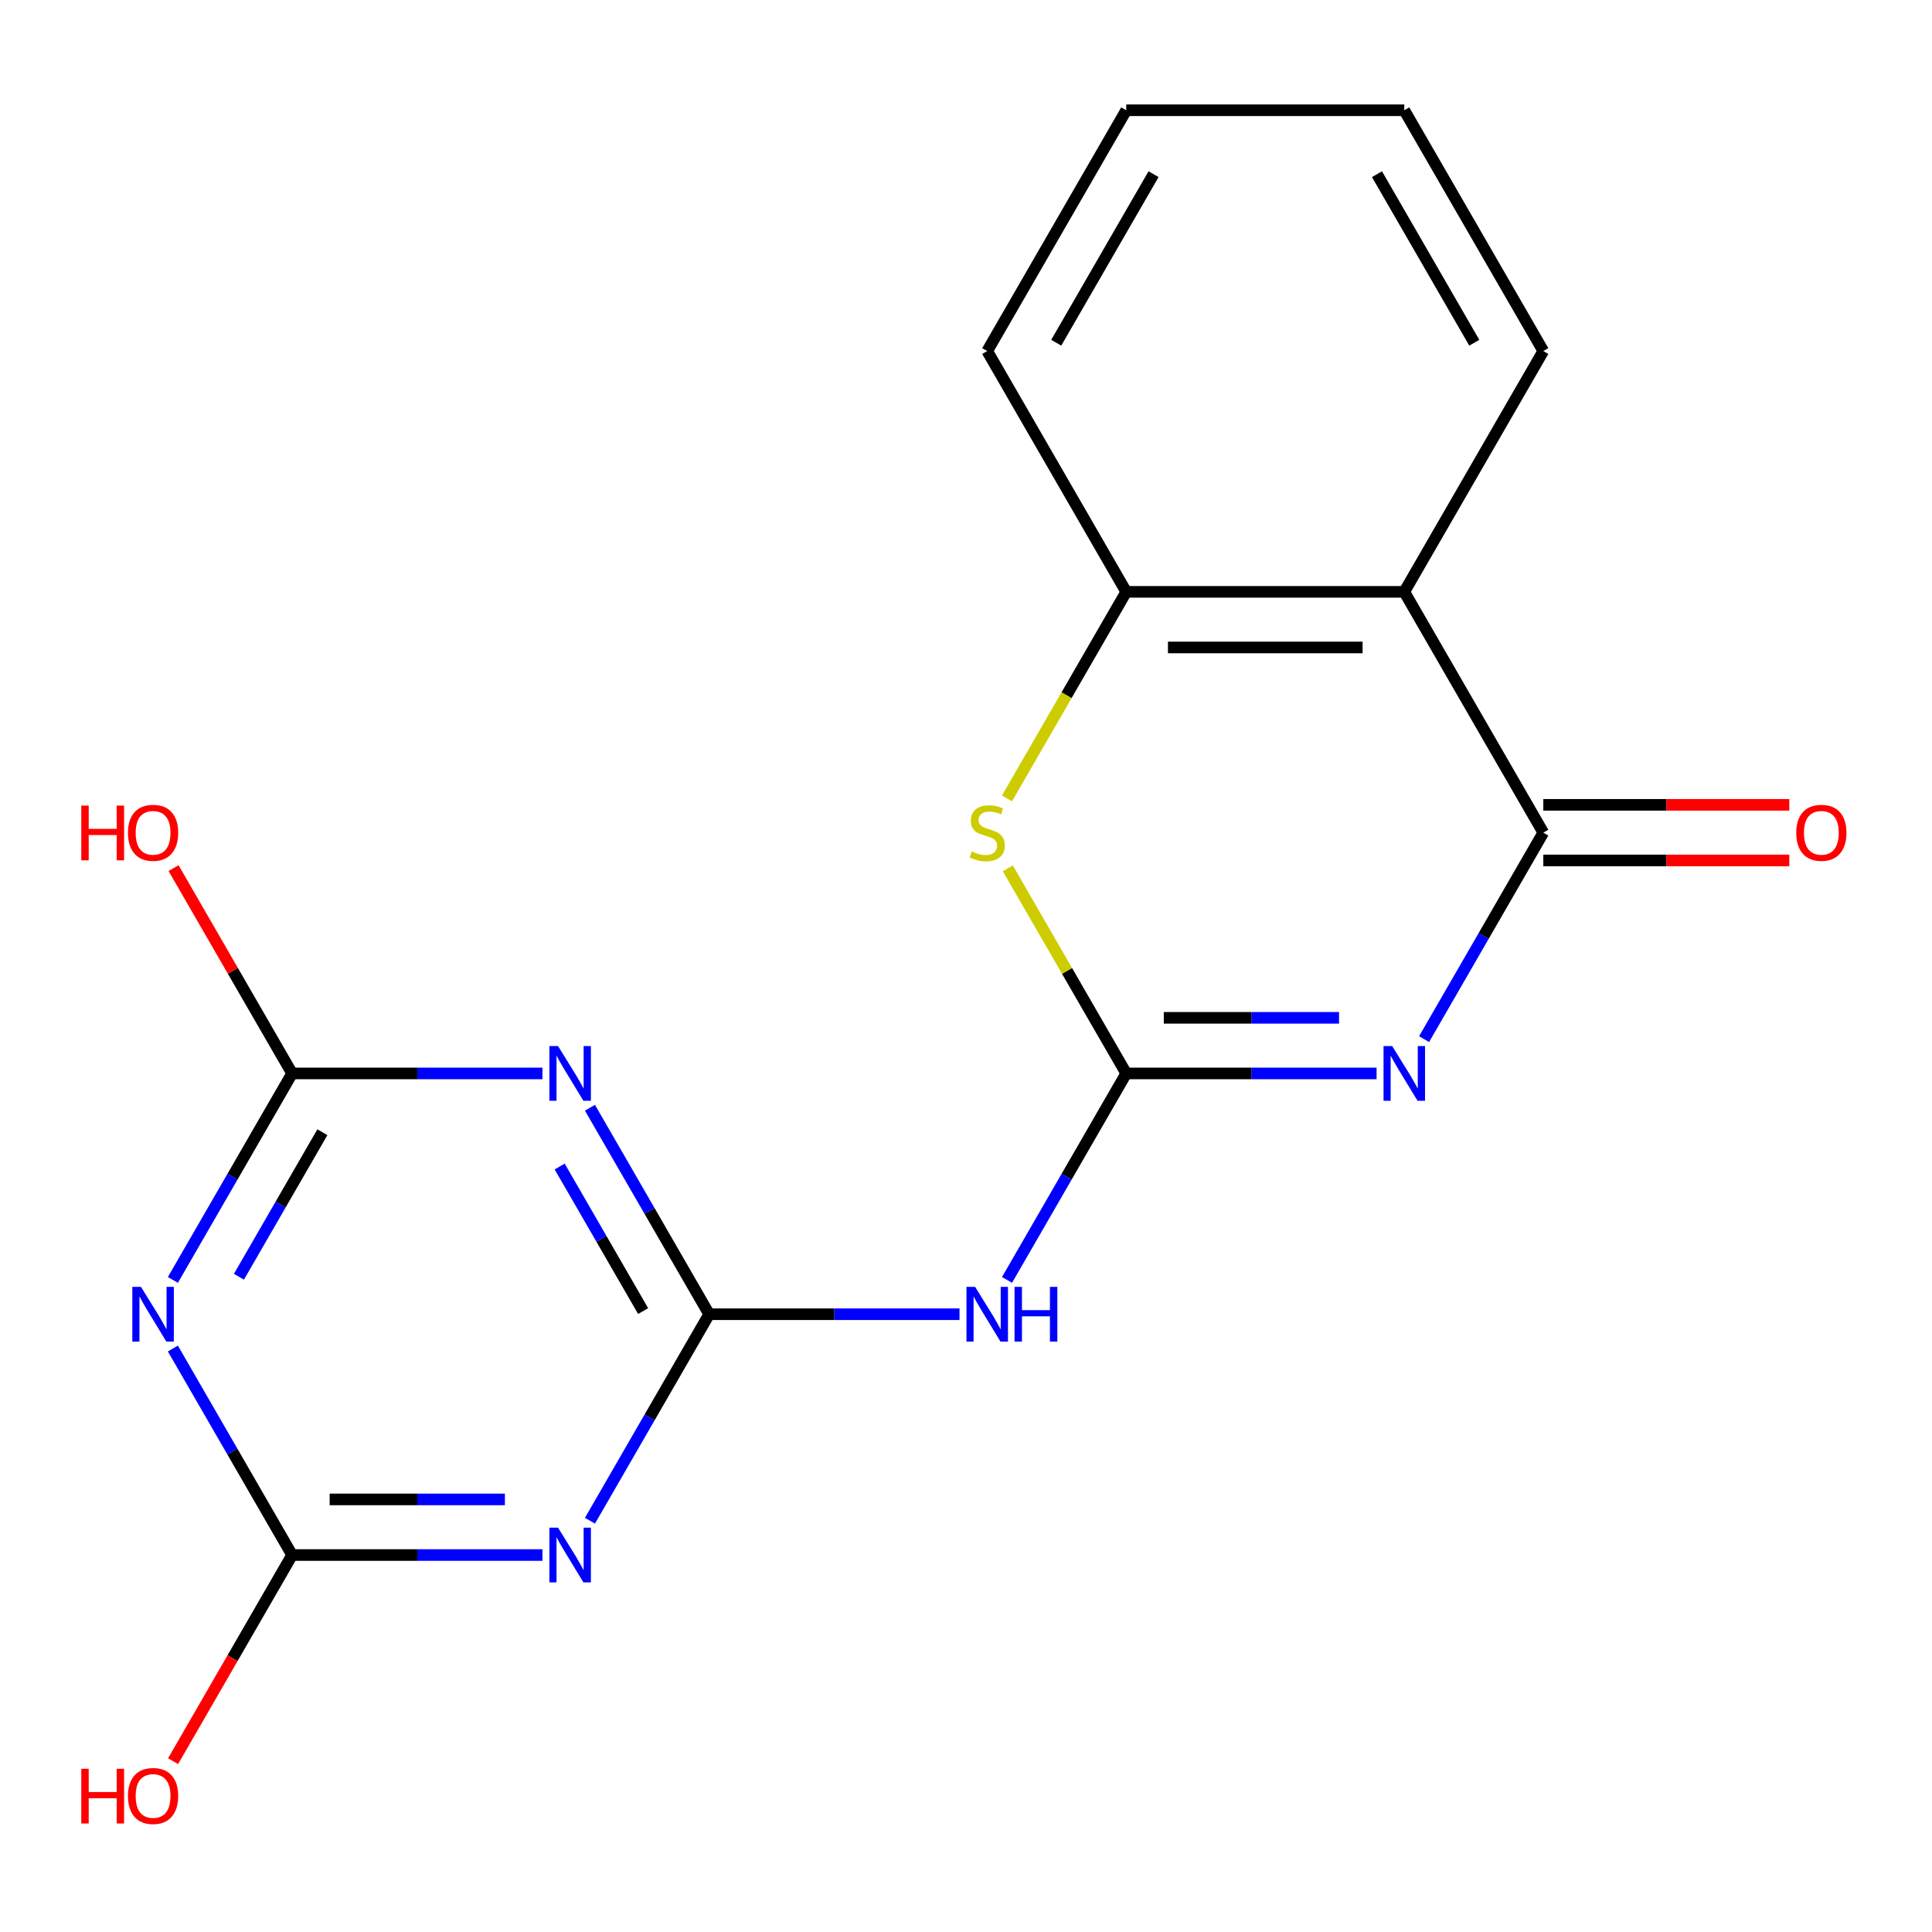 <?xml version='1.0' encoding='iso-8859-1'?>
<svg version='1.1' baseProfile='full'
              xmlns='http://www.w3.org/2000/svg'
                      xmlns:rdkit='http://www.rdkit.org/xml'
                      xmlns:xlink='http://www.w3.org/1999/xlink'
                  xml:space='preserve'
width='1000px' height='1000px' viewBox='0 0 1000 1000'>
<!-- END OF HEADER -->
<rect style='opacity:1.0;fill:#FFFFFF;stroke:none' width='1000' height='1000' x='0' y='0'> </rect>
<path class='bond-0' d='M 712.517,555.609 L 647.728,555.609' style='fill:none;fill-rule:evenodd;stroke:#0000FF;stroke-width:6px;stroke-linecap:butt;stroke-linejoin:miter;stroke-opacity:1' />
<path class='bond-0' d='M 647.728,555.609 L 582.939,555.609' style='fill:none;fill-rule:evenodd;stroke:#000000;stroke-width:6px;stroke-linecap:butt;stroke-linejoin:miter;stroke-opacity:1' />
<path class='bond-0' d='M 693.08,526.826 L 647.728,526.826' style='fill:none;fill-rule:evenodd;stroke:#0000FF;stroke-width:6px;stroke-linecap:butt;stroke-linejoin:miter;stroke-opacity:1' />
<path class='bond-0' d='M 647.728,526.826 L 602.375,526.826' style='fill:none;fill-rule:evenodd;stroke:#000000;stroke-width:6px;stroke-linecap:butt;stroke-linejoin:miter;stroke-opacity:1' />
<path class='bond-2' d='M 737.107,537.851 L 767.96,484.413' style='fill:none;fill-rule:evenodd;stroke:#0000FF;stroke-width:6px;stroke-linecap:butt;stroke-linejoin:miter;stroke-opacity:1' />
<path class='bond-2' d='M 767.96,484.413 L 798.813,430.974' style='fill:none;fill-rule:evenodd;stroke:#000000;stroke-width:6px;stroke-linecap:butt;stroke-linejoin:miter;stroke-opacity:1' />
<path class='bond-6' d='M 582.939,555.609 L 552.086,609.047' style='fill:none;fill-rule:evenodd;stroke:#000000;stroke-width:6px;stroke-linecap:butt;stroke-linejoin:miter;stroke-opacity:1' />
<path class='bond-6' d='M 552.086,609.047 L 521.233,662.486' style='fill:none;fill-rule:evenodd;stroke:#0000FF;stroke-width:6px;stroke-linecap:butt;stroke-linejoin:miter;stroke-opacity:1' />
<path class='bond-7' d='M 582.939,555.609 L 552.294,502.531' style='fill:none;fill-rule:evenodd;stroke:#000000;stroke-width:6px;stroke-linecap:butt;stroke-linejoin:miter;stroke-opacity:1' />
<path class='bond-7' d='M 552.294,502.531 L 521.649,449.452' style='fill:none;fill-rule:evenodd;stroke:#CCCC00;stroke-width:6px;stroke-linecap:butt;stroke-linejoin:miter;stroke-opacity:1' />
<path class='bond-1' d='M 367.065,680.244 L 431.854,680.244' style='fill:none;fill-rule:evenodd;stroke:#000000;stroke-width:6px;stroke-linecap:butt;stroke-linejoin:miter;stroke-opacity:1' />
<path class='bond-1' d='M 431.854,680.244 L 496.643,680.244' style='fill:none;fill-rule:evenodd;stroke:#0000FF;stroke-width:6px;stroke-linecap:butt;stroke-linejoin:miter;stroke-opacity:1' />
<path class='bond-3' d='M 367.065,680.244 L 336.212,626.805' style='fill:none;fill-rule:evenodd;stroke:#000000;stroke-width:6px;stroke-linecap:butt;stroke-linejoin:miter;stroke-opacity:1' />
<path class='bond-3' d='M 336.212,626.805 L 305.359,573.367' style='fill:none;fill-rule:evenodd;stroke:#0000FF;stroke-width:6px;stroke-linecap:butt;stroke-linejoin:miter;stroke-opacity:1' />
<path class='bond-3' d='M 332.882,678.604 L 311.285,641.197' style='fill:none;fill-rule:evenodd;stroke:#000000;stroke-width:6px;stroke-linecap:butt;stroke-linejoin:miter;stroke-opacity:1' />
<path class='bond-3' d='M 311.285,641.197 L 289.688,603.79' style='fill:none;fill-rule:evenodd;stroke:#0000FF;stroke-width:6px;stroke-linecap:butt;stroke-linejoin:miter;stroke-opacity:1' />
<path class='bond-4' d='M 367.065,680.244 L 336.212,733.682' style='fill:none;fill-rule:evenodd;stroke:#000000;stroke-width:6px;stroke-linecap:butt;stroke-linejoin:miter;stroke-opacity:1' />
<path class='bond-4' d='M 336.212,733.682 L 305.359,787.121' style='fill:none;fill-rule:evenodd;stroke:#0000FF;stroke-width:6px;stroke-linecap:butt;stroke-linejoin:miter;stroke-opacity:1' />
<path class='bond-8' d='M 798.813,430.974 L 726.855,306.339' style='fill:none;fill-rule:evenodd;stroke:#000000;stroke-width:6px;stroke-linecap:butt;stroke-linejoin:miter;stroke-opacity:1' />
<path class='bond-12' d='M 798.813,445.366 L 862.472,445.366' style='fill:none;fill-rule:evenodd;stroke:#000000;stroke-width:6px;stroke-linecap:butt;stroke-linejoin:miter;stroke-opacity:1' />
<path class='bond-12' d='M 862.472,445.366 L 926.131,445.366' style='fill:none;fill-rule:evenodd;stroke:#FF0000;stroke-width:6px;stroke-linecap:butt;stroke-linejoin:miter;stroke-opacity:1' />
<path class='bond-12' d='M 798.813,416.583 L 862.472,416.583' style='fill:none;fill-rule:evenodd;stroke:#000000;stroke-width:6px;stroke-linecap:butt;stroke-linejoin:miter;stroke-opacity:1' />
<path class='bond-12' d='M 862.472,416.583 L 926.131,416.583' style='fill:none;fill-rule:evenodd;stroke:#FF0000;stroke-width:6px;stroke-linecap:butt;stroke-linejoin:miter;stroke-opacity:1' />
<path class='bond-9' d='M 280.769,555.609 L 215.98,555.609' style='fill:none;fill-rule:evenodd;stroke:#0000FF;stroke-width:6px;stroke-linecap:butt;stroke-linejoin:miter;stroke-opacity:1' />
<path class='bond-9' d='M 215.98,555.609 L 151.191,555.609' style='fill:none;fill-rule:evenodd;stroke:#000000;stroke-width:6px;stroke-linecap:butt;stroke-linejoin:miter;stroke-opacity:1' />
<path class='bond-10' d='M 280.769,804.879 L 215.98,804.879' style='fill:none;fill-rule:evenodd;stroke:#0000FF;stroke-width:6px;stroke-linecap:butt;stroke-linejoin:miter;stroke-opacity:1' />
<path class='bond-10' d='M 215.98,804.879 L 151.191,804.879' style='fill:none;fill-rule:evenodd;stroke:#000000;stroke-width:6px;stroke-linecap:butt;stroke-linejoin:miter;stroke-opacity:1' />
<path class='bond-10' d='M 261.332,776.095 L 215.98,776.095' style='fill:none;fill-rule:evenodd;stroke:#0000FF;stroke-width:6px;stroke-linecap:butt;stroke-linejoin:miter;stroke-opacity:1' />
<path class='bond-10' d='M 215.98,776.095 L 170.628,776.095' style='fill:none;fill-rule:evenodd;stroke:#000000;stroke-width:6px;stroke-linecap:butt;stroke-linejoin:miter;stroke-opacity:1' />
<path class='bond-5' d='M 89.486,698.002 L 120.338,751.44' style='fill:none;fill-rule:evenodd;stroke:#0000FF;stroke-width:6px;stroke-linecap:butt;stroke-linejoin:miter;stroke-opacity:1' />
<path class='bond-5' d='M 120.338,751.44 L 151.191,804.879' style='fill:none;fill-rule:evenodd;stroke:#000000;stroke-width:6px;stroke-linecap:butt;stroke-linejoin:miter;stroke-opacity:1' />
<path class='bond-21' d='M 89.486,662.486 L 120.338,609.047' style='fill:none;fill-rule:evenodd;stroke:#0000FF;stroke-width:6px;stroke-linecap:butt;stroke-linejoin:miter;stroke-opacity:1' />
<path class='bond-21' d='M 120.338,609.047 L 151.191,555.609' style='fill:none;fill-rule:evenodd;stroke:#000000;stroke-width:6px;stroke-linecap:butt;stroke-linejoin:miter;stroke-opacity:1' />
<path class='bond-21' d='M 123.668,660.846 L 145.265,623.439' style='fill:none;fill-rule:evenodd;stroke:#0000FF;stroke-width:6px;stroke-linecap:butt;stroke-linejoin:miter;stroke-opacity:1' />
<path class='bond-21' d='M 145.265,623.439 L 166.862,586.032' style='fill:none;fill-rule:evenodd;stroke:#000000;stroke-width:6px;stroke-linecap:butt;stroke-linejoin:miter;stroke-opacity:1' />
<path class='bond-19' d='M 521.21,413.256 L 552.074,359.798' style='fill:none;fill-rule:evenodd;stroke:#CCCC00;stroke-width:6px;stroke-linecap:butt;stroke-linejoin:miter;stroke-opacity:1' />
<path class='bond-19' d='M 552.074,359.798 L 582.939,306.339' style='fill:none;fill-rule:evenodd;stroke:#000000;stroke-width:6px;stroke-linecap:butt;stroke-linejoin:miter;stroke-opacity:1' />
<path class='bond-11' d='M 726.855,306.339 L 582.939,306.339' style='fill:none;fill-rule:evenodd;stroke:#000000;stroke-width:6px;stroke-linecap:butt;stroke-linejoin:miter;stroke-opacity:1' />
<path class='bond-11' d='M 705.267,335.123 L 604.526,335.123' style='fill:none;fill-rule:evenodd;stroke:#000000;stroke-width:6px;stroke-linecap:butt;stroke-linejoin:miter;stroke-opacity:1' />
<path class='bond-15' d='M 726.855,306.339 L 798.813,181.705' style='fill:none;fill-rule:evenodd;stroke:#000000;stroke-width:6px;stroke-linecap:butt;stroke-linejoin:miter;stroke-opacity:1' />
<path class='bond-13' d='M 151.191,555.609 L 120.512,502.471' style='fill:none;fill-rule:evenodd;stroke:#000000;stroke-width:6px;stroke-linecap:butt;stroke-linejoin:miter;stroke-opacity:1' />
<path class='bond-13' d='M 120.512,502.471 L 89.832,449.332' style='fill:none;fill-rule:evenodd;stroke:#FF0000;stroke-width:6px;stroke-linecap:butt;stroke-linejoin:miter;stroke-opacity:1' />
<path class='bond-14' d='M 151.191,804.879 L 120.385,858.237' style='fill:none;fill-rule:evenodd;stroke:#000000;stroke-width:6px;stroke-linecap:butt;stroke-linejoin:miter;stroke-opacity:1' />
<path class='bond-14' d='M 120.385,858.237 L 89.578,911.595' style='fill:none;fill-rule:evenodd;stroke:#FF0000;stroke-width:6px;stroke-linecap:butt;stroke-linejoin:miter;stroke-opacity:1' />
<path class='bond-16' d='M 582.939,306.339 L 510.981,181.705' style='fill:none;fill-rule:evenodd;stroke:#000000;stroke-width:6px;stroke-linecap:butt;stroke-linejoin:miter;stroke-opacity:1' />
<path class='bond-17' d='M 798.813,181.705 L 726.855,57.07' style='fill:none;fill-rule:evenodd;stroke:#000000;stroke-width:6px;stroke-linecap:butt;stroke-linejoin:miter;stroke-opacity:1' />
<path class='bond-17' d='M 763.092,177.401 L 712.721,90.156' style='fill:none;fill-rule:evenodd;stroke:#000000;stroke-width:6px;stroke-linecap:butt;stroke-linejoin:miter;stroke-opacity:1' />
<path class='bond-20' d='M 510.981,181.705 L 582.939,57.07' style='fill:none;fill-rule:evenodd;stroke:#000000;stroke-width:6px;stroke-linecap:butt;stroke-linejoin:miter;stroke-opacity:1' />
<path class='bond-20' d='M 546.701,177.401 L 597.072,90.156' style='fill:none;fill-rule:evenodd;stroke:#000000;stroke-width:6px;stroke-linecap:butt;stroke-linejoin:miter;stroke-opacity:1' />
<path class='bond-18' d='M 726.855,57.07 L 582.939,57.07' style='fill:none;fill-rule:evenodd;stroke:#000000;stroke-width:6px;stroke-linecap:butt;stroke-linejoin:miter;stroke-opacity:1' />
<path  class='atom-0' d='M 720.595 541.449
L 729.875 556.449
Q 730.795 557.929, 732.275 560.609
Q 733.755 563.289, 733.835 563.449
L 733.835 541.449
L 737.595 541.449
L 737.595 569.769
L 733.715 569.769
L 723.755 553.369
Q 722.595 551.449, 721.355 549.249
Q 720.155 547.049, 719.795 546.369
L 719.795 569.769
L 716.115 569.769
L 716.115 541.449
L 720.595 541.449
' fill='#0000FF'/>
<path  class='atom-4' d='M 288.847 541.449
L 298.127 556.449
Q 299.047 557.929, 300.527 560.609
Q 302.007 563.289, 302.087 563.449
L 302.087 541.449
L 305.847 541.449
L 305.847 569.769
L 301.967 569.769
L 292.007 553.369
Q 290.847 551.449, 289.607 549.249
Q 288.407 547.049, 288.047 546.369
L 288.047 569.769
L 284.367 569.769
L 284.367 541.449
L 288.847 541.449
' fill='#0000FF'/>
<path  class='atom-5' d='M 288.847 790.719
L 298.127 805.719
Q 299.047 807.199, 300.527 809.879
Q 302.007 812.559, 302.087 812.719
L 302.087 790.719
L 305.847 790.719
L 305.847 819.039
L 301.967 819.039
L 292.007 802.639
Q 290.847 800.719, 289.607 798.519
Q 288.407 796.319, 288.047 795.639
L 288.047 819.039
L 284.367 819.039
L 284.367 790.719
L 288.847 790.719
' fill='#0000FF'/>
<path  class='atom-6' d='M 72.973 666.084
L 82.253 681.084
Q 83.173 682.564, 84.653 685.244
Q 86.133 687.924, 86.213 688.084
L 86.213 666.084
L 89.973 666.084
L 89.973 694.404
L 86.093 694.404
L 76.133 678.004
Q 74.973 676.084, 73.733 673.884
Q 72.533 671.684, 72.173 671.004
L 72.173 694.404
L 68.493 694.404
L 68.493 666.084
L 72.973 666.084
' fill='#0000FF'/>
<path  class='atom-7' d='M 504.721 666.084
L 514.001 681.084
Q 514.921 682.564, 516.401 685.244
Q 517.881 687.924, 517.961 688.084
L 517.961 666.084
L 521.721 666.084
L 521.721 694.404
L 517.841 694.404
L 507.881 678.004
Q 506.721 676.084, 505.481 673.884
Q 504.281 671.684, 503.921 671.004
L 503.921 694.404
L 500.241 694.404
L 500.241 666.084
L 504.721 666.084
' fill='#0000FF'/>
<path  class='atom-7' d='M 525.121 666.084
L 528.961 666.084
L 528.961 678.124
L 543.441 678.124
L 543.441 666.084
L 547.281 666.084
L 547.281 694.404
L 543.441 694.404
L 543.441 681.324
L 528.961 681.324
L 528.961 694.404
L 525.121 694.404
L 525.121 666.084
' fill='#0000FF'/>
<path  class='atom-8' d='M 502.981 440.694
Q 503.301 440.814, 504.621 441.374
Q 505.941 441.934, 507.381 442.294
Q 508.861 442.614, 510.301 442.614
Q 512.981 442.614, 514.541 441.334
Q 516.101 440.014, 516.101 437.734
Q 516.101 436.174, 515.301 435.214
Q 514.541 434.254, 513.341 433.734
Q 512.141 433.214, 510.141 432.614
Q 507.621 431.854, 506.101 431.134
Q 504.621 430.414, 503.541 428.894
Q 502.501 427.374, 502.501 424.814
Q 502.501 421.254, 504.901 419.054
Q 507.341 416.854, 512.141 416.854
Q 515.421 416.854, 519.141 418.414
L 518.221 421.494
Q 514.821 420.094, 512.261 420.094
Q 509.501 420.094, 507.981 421.254
Q 506.461 422.374, 506.501 424.334
Q 506.501 425.854, 507.261 426.774
Q 508.061 427.694, 509.181 428.214
Q 510.341 428.734, 512.261 429.334
Q 514.821 430.134, 516.341 430.934
Q 517.861 431.734, 518.941 433.374
Q 520.061 434.974, 520.061 437.734
Q 520.061 441.654, 517.421 443.774
Q 514.821 445.854, 510.461 445.854
Q 507.941 445.854, 506.021 445.294
Q 504.141 444.774, 501.901 443.854
L 502.981 440.694
' fill='#CCCC00'/>
<path  class='atom-13' d='M 929.728 431.054
Q 929.728 424.254, 933.088 420.454
Q 936.448 416.654, 942.728 416.654
Q 949.008 416.654, 952.368 420.454
Q 955.728 424.254, 955.728 431.054
Q 955.728 437.934, 952.328 441.854
Q 948.928 445.734, 942.728 445.734
Q 936.488 445.734, 933.088 441.854
Q 929.728 437.974, 929.728 431.054
M 942.728 442.534
Q 947.048 442.534, 949.368 439.654
Q 951.728 436.734, 951.728 431.054
Q 951.728 425.494, 949.368 422.694
Q 947.048 419.854, 942.728 419.854
Q 938.408 419.854, 936.048 422.654
Q 933.728 425.454, 933.728 431.054
Q 933.728 436.774, 936.048 439.654
Q 938.408 442.534, 942.728 442.534
' fill='#FF0000'/>
<path  class='atom-14' d='M 42.073 416.974
L 45.913 416.974
L 45.913 429.014
L 60.393 429.014
L 60.393 416.974
L 64.233 416.974
L 64.233 445.294
L 60.393 445.294
L 60.393 432.214
L 45.913 432.214
L 45.913 445.294
L 42.073 445.294
L 42.073 416.974
' fill='#FF0000'/>
<path  class='atom-14' d='M 66.233 431.054
Q 66.233 424.254, 69.593 420.454
Q 72.953 416.654, 79.233 416.654
Q 85.513 416.654, 88.873 420.454
Q 92.233 424.254, 92.233 431.054
Q 92.233 437.934, 88.833 441.854
Q 85.433 445.734, 79.233 445.734
Q 72.993 445.734, 69.593 441.854
Q 66.233 437.974, 66.233 431.054
M 79.233 442.534
Q 83.553 442.534, 85.873 439.654
Q 88.233 436.734, 88.233 431.054
Q 88.233 425.494, 85.873 422.694
Q 83.553 419.854, 79.233 419.854
Q 74.913 419.854, 72.553 422.654
Q 70.233 425.454, 70.233 431.054
Q 70.233 436.774, 72.553 439.654
Q 74.913 442.534, 79.233 442.534
' fill='#FF0000'/>
<path  class='atom-15' d='M 42.073 915.513
L 45.913 915.513
L 45.913 927.553
L 60.393 927.553
L 60.393 915.513
L 64.233 915.513
L 64.233 943.833
L 60.393 943.833
L 60.393 930.753
L 45.913 930.753
L 45.913 943.833
L 42.073 943.833
L 42.073 915.513
' fill='#FF0000'/>
<path  class='atom-15' d='M 66.233 929.593
Q 66.233 922.793, 69.593 918.993
Q 72.953 915.193, 79.233 915.193
Q 85.513 915.193, 88.873 918.993
Q 92.233 922.793, 92.233 929.593
Q 92.233 936.473, 88.833 940.393
Q 85.433 944.273, 79.233 944.273
Q 72.993 944.273, 69.593 940.393
Q 66.233 936.513, 66.233 929.593
M 79.233 941.073
Q 83.553 941.073, 85.873 938.193
Q 88.233 935.273, 88.233 929.593
Q 88.233 924.033, 85.873 921.233
Q 83.553 918.393, 79.233 918.393
Q 74.913 918.393, 72.553 921.193
Q 70.233 923.993, 70.233 929.593
Q 70.233 935.313, 72.553 938.193
Q 74.913 941.073, 79.233 941.073
' fill='#FF0000'/>
</svg>
